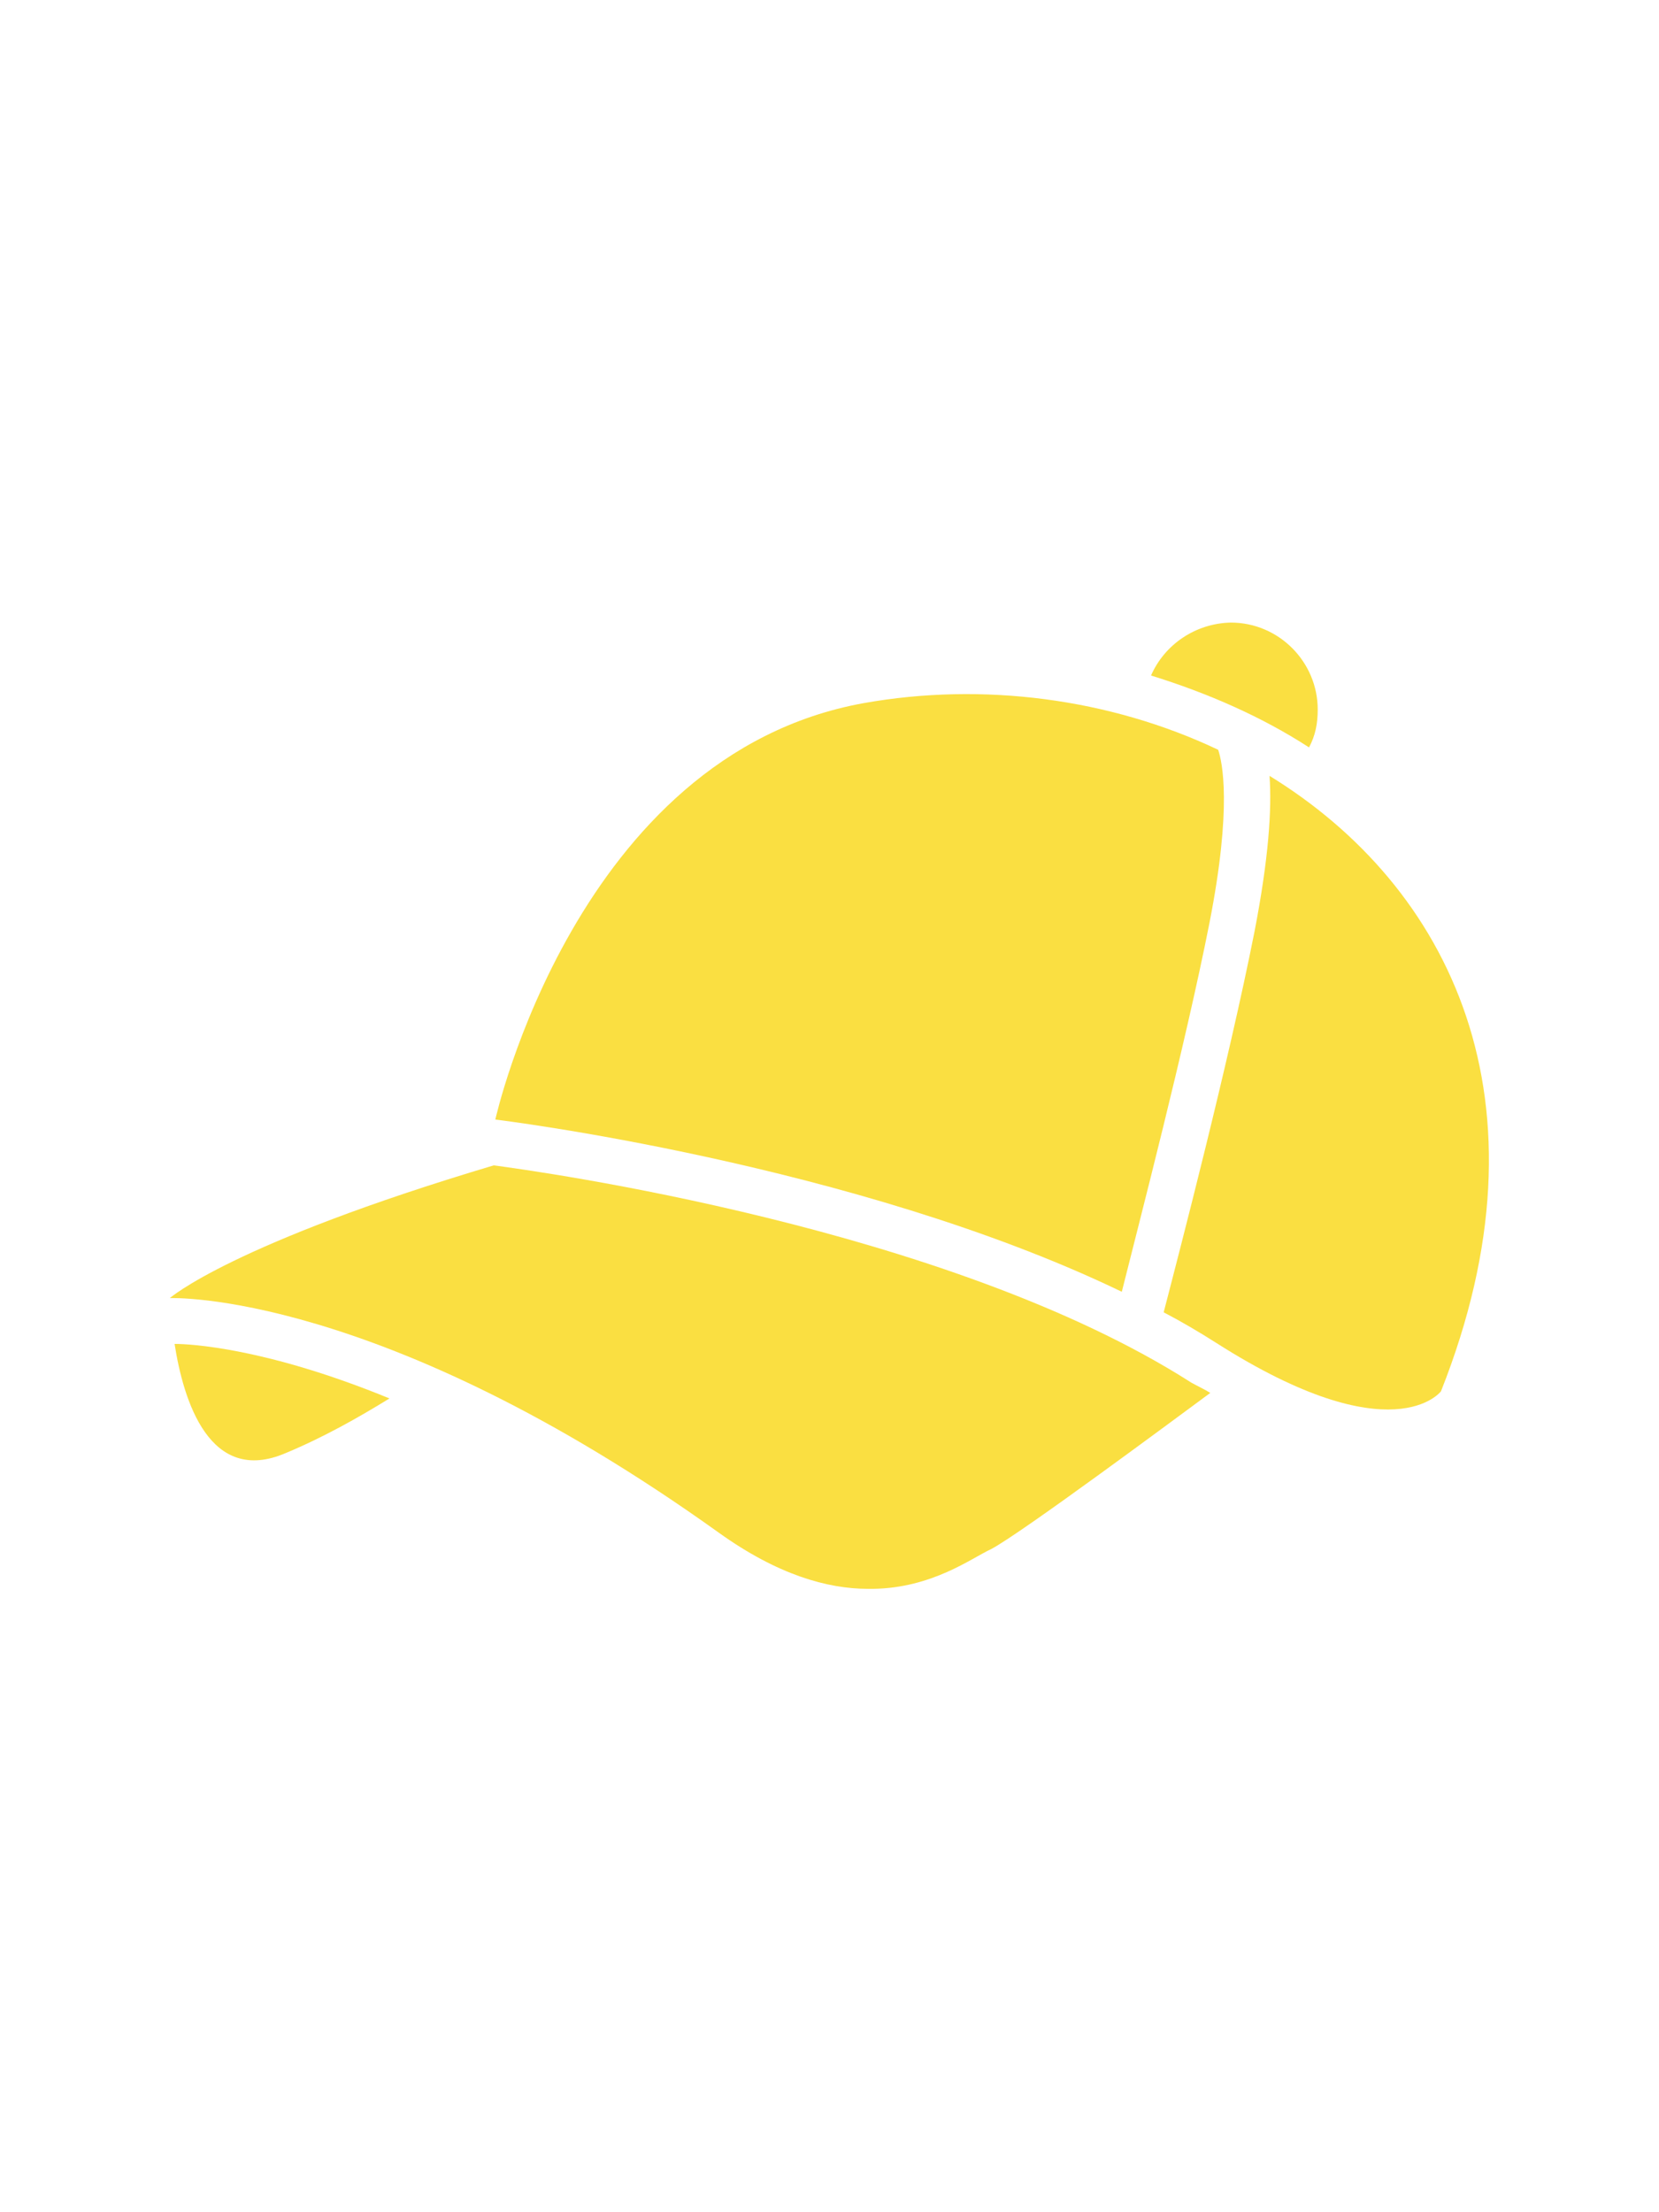 <?xml version="1.0" encoding="utf-8"?>
<!-- Generator: Adobe Illustrator 21.1.0, SVG Export Plug-In . SVG Version: 6.00 Build 0)  -->
<svg version="1.1" xmlns="http://www.w3.org/2000/svg" xmlns:xlink="http://www.w3.org/1999/xlink" x="0px" y="0px"
	 viewBox="0 0 210 280" style="enable-background:new 0 0 210 280;" xml:space="preserve">
<style type="text/css">
	.st0{display:none;}
	.st1{display:inline;}
	.st2{clip-path:url(#SVGID_2_);fill:#FADF41;}
	.st3{clip-path:url(#SVGID_4_);fill:#FADF41;}
	.st4{clip-path:url(#SVGID_6_);fill:#FADF41;}
	.st5{clip-path:url(#SVGID_8_);fill:#FADF41;}
	.st6{clip-path:url(#SVGID_10_);fill:#FADF41;}
	.st7{fill:#FADF41;}
	.st8{clip-path:url(#SVGID_12_);fill:#FADF41;}
	.st9{clip-path:url(#SVGID_14_);fill:#FADF41;}
	.st10{clip-path:url(#SVGID_16_);fill:#FADF41;}
	.st11{clip-path:url(#SVGID_18_);fill:#FADF41;}
	.st12{clip-path:url(#SVGID_20_);fill:#FADF41;}
	.st13{clip-path:url(#SVGID_22_);fill:#FADF41;}
	.st14{clip-path:url(#SVGID_24_);fill:#FADF41;}
	.st15{clip-path:url(#SVGID_26_);fill:#FFFFFF;}
	.st16{clip-path:url(#SVGID_28_);fill:#FFFFFF;}
	.st17{clip-path:url(#SVGID_30_);fill:#FADF41;}
	.st18{clip-path:url(#SVGID_32_);fill:#FADF41;}
	.st19{clip-path:url(#SVGID_34_);fill:#FADF41;}
	.st20{clip-path:url(#SVGID_36_);fill:#FADF41;}
	.st21{clip-path:url(#SVGID_38_);fill:#FADF41;}
</style>
<g id="_x30_1">
	<g class="st0">
		<g class="st1">
			<defs>
				<rect id="SVGID_1_" y="63.1" width="210" height="153.8"/>
			</defs>
			<clipPath id="SVGID_2_">
				<use xlink:href="#SVGID_1_"  style="overflow:visible;"/>
			</clipPath>
			<path class="st2" d="M182.8,76.9c0-7.6-6.2-13.8-13.8-13.8c-5.7,0-10.6,3.5-12.7,8.4c9,2.7,17.6,6.5,25.1,11.4
				C182.3,81.1,182.8,79.1,182.8,76.9"/>
		</g>
		<g class="st1">
			<defs>
				<rect id="SVGID_3_" y="63.1" width="210" height="153.8"/>
			</defs>
			<clipPath id="SVGID_4_">
				<use xlink:href="#SVGID_3_"  style="overflow:visible;"/>
			</clipPath>
			<path class="st3" d="M18.5,195.3c6-2.6,11.6-5.7,16.5-8.7c-19.7-8.1-31.7-8.7-34.3-8.7C2.1,186.8,6.2,200.5,18.5,195.3"/>
		</g>
		<g class="st1">
			<defs>
				<rect id="SVGID_5_" y="63.1" width="210" height="153.8"/>
			</defs>
			<clipPath id="SVGID_6_">
				<use xlink:href="#SVGID_5_"  style="overflow:visible;"/>
			</clipPath>
			<path class="st4" d="M51.5,149.3C9.7,161.8,0,170.5,0,170.5s33.3-1.3,87.4,37.4c23.7,16.9,38.3,5.1,43.3,2.6
				c4.7-2.3,30.3-21.4,34.9-24.9c-1-0.6-2-1.1-3-1.7C123.9,159.2,58,150.2,51.5,149.3"/>
		</g>
		<g class="st1">
			<defs>
				<rect id="SVGID_7_" y="63.1" width="210" height="153.8"/>
			</defs>
			<clipPath id="SVGID_8_">
				<use xlink:href="#SVGID_7_"  style="overflow:visible;"/>
			</clipPath>
			<path class="st5" d="M165.5,110.8c3.7-18.6,2.1-25.7,1.4-27.6c-17.2-8.1-37.4-10.8-56.5-7.4c-45.8,8.3-58.6,66.3-58.6,66.3
				s57.2,6.9,99.8,27.4C154.4,158.5,161.6,130.6,165.5,110.8"/>
		</g>
		<g class="st1">
			<defs>
				<rect id="SVGID_9_" y="63.1" width="210" height="153.8"/>
			</defs>
			<clipPath id="SVGID_10_">
				<use xlink:href="#SVGID_9_"  style="overflow:visible;"/>
			</clipPath>
			<path class="st6" d="M175,87.4c0.4,5.2-0.1,13-2.4,24.7c-4.2,21-12,50.9-14.5,60.7c2.9,1.6,5.7,3.2,8.4,4.9
				c28.1,17.9,35.7,7.7,35.7,7.7C220.8,139.1,203.8,105,175,87.4"/>
		</g>
	</g>
	<g>
		<path class="st7" d="M145.7,85.5c7.1,2.2,14,5.2,20,9.1c0.8-1.5,1.1-3,1.1-4.8c0-6-4.9-11-11-11C151.3,78.9,147.4,81.6,145.7,85.5
			z"/>
		<path class="st7" d="M36.2,183.9c4.8-2,9.2-4.5,13.1-6.9c-15.6-6.4-25.2-6.9-27.2-6.9C23.2,177.2,26.5,188.1,36.2,183.9z"/>
		<path class="st7" d="M91,194c7.4,5.3,13.7,7.1,18.9,7.1h0.6c7.5-0.1,12.5-3.9,14.9-5c3.7-1.9,24-17,27.8-19.8
			c-0.8-0.5-1.5-0.8-2.4-1.3c-30.8-19.7-83.1-26.8-88.3-27.5c-33.2,9.9-41,16.8-41,16.8S48,163.2,91,194z"/>
		<path class="st7" d="M153.1,116.8c2.9-14.8,1.6-20.4,1.1-21.9c-13.7-6.5-29.8-8.6-44.9-5.9c-36.4,6.6-46.6,52.7-46.6,52.7
			s45.5,5.5,79.3,21.8C144.2,154.7,150,132.5,153.1,116.8z"/>
		<path class="st7" d="M160.7,98.2c0.3,4.2-0.1,10.4-1.9,19.7c-3.3,16.7-9.5,40.5-11.5,48.2c2.3,1.2,4.5,2.5,6.7,3.9
			c22.3,14.2,28.4,6.1,28.4,6.1C197,139.3,183.5,112.2,160.7,98.2z"/>
	</g>
</g>
<g id="_x30_8">
</g>
<g id="_x30_7">
</g>
<g id="_x30_6">
</g>
<g id="_x30_5">
</g>
<g id="_x30_4">
</g>
<g id="_x30_3">
</g>
<g id="_x30_2">
</g>
</svg>
